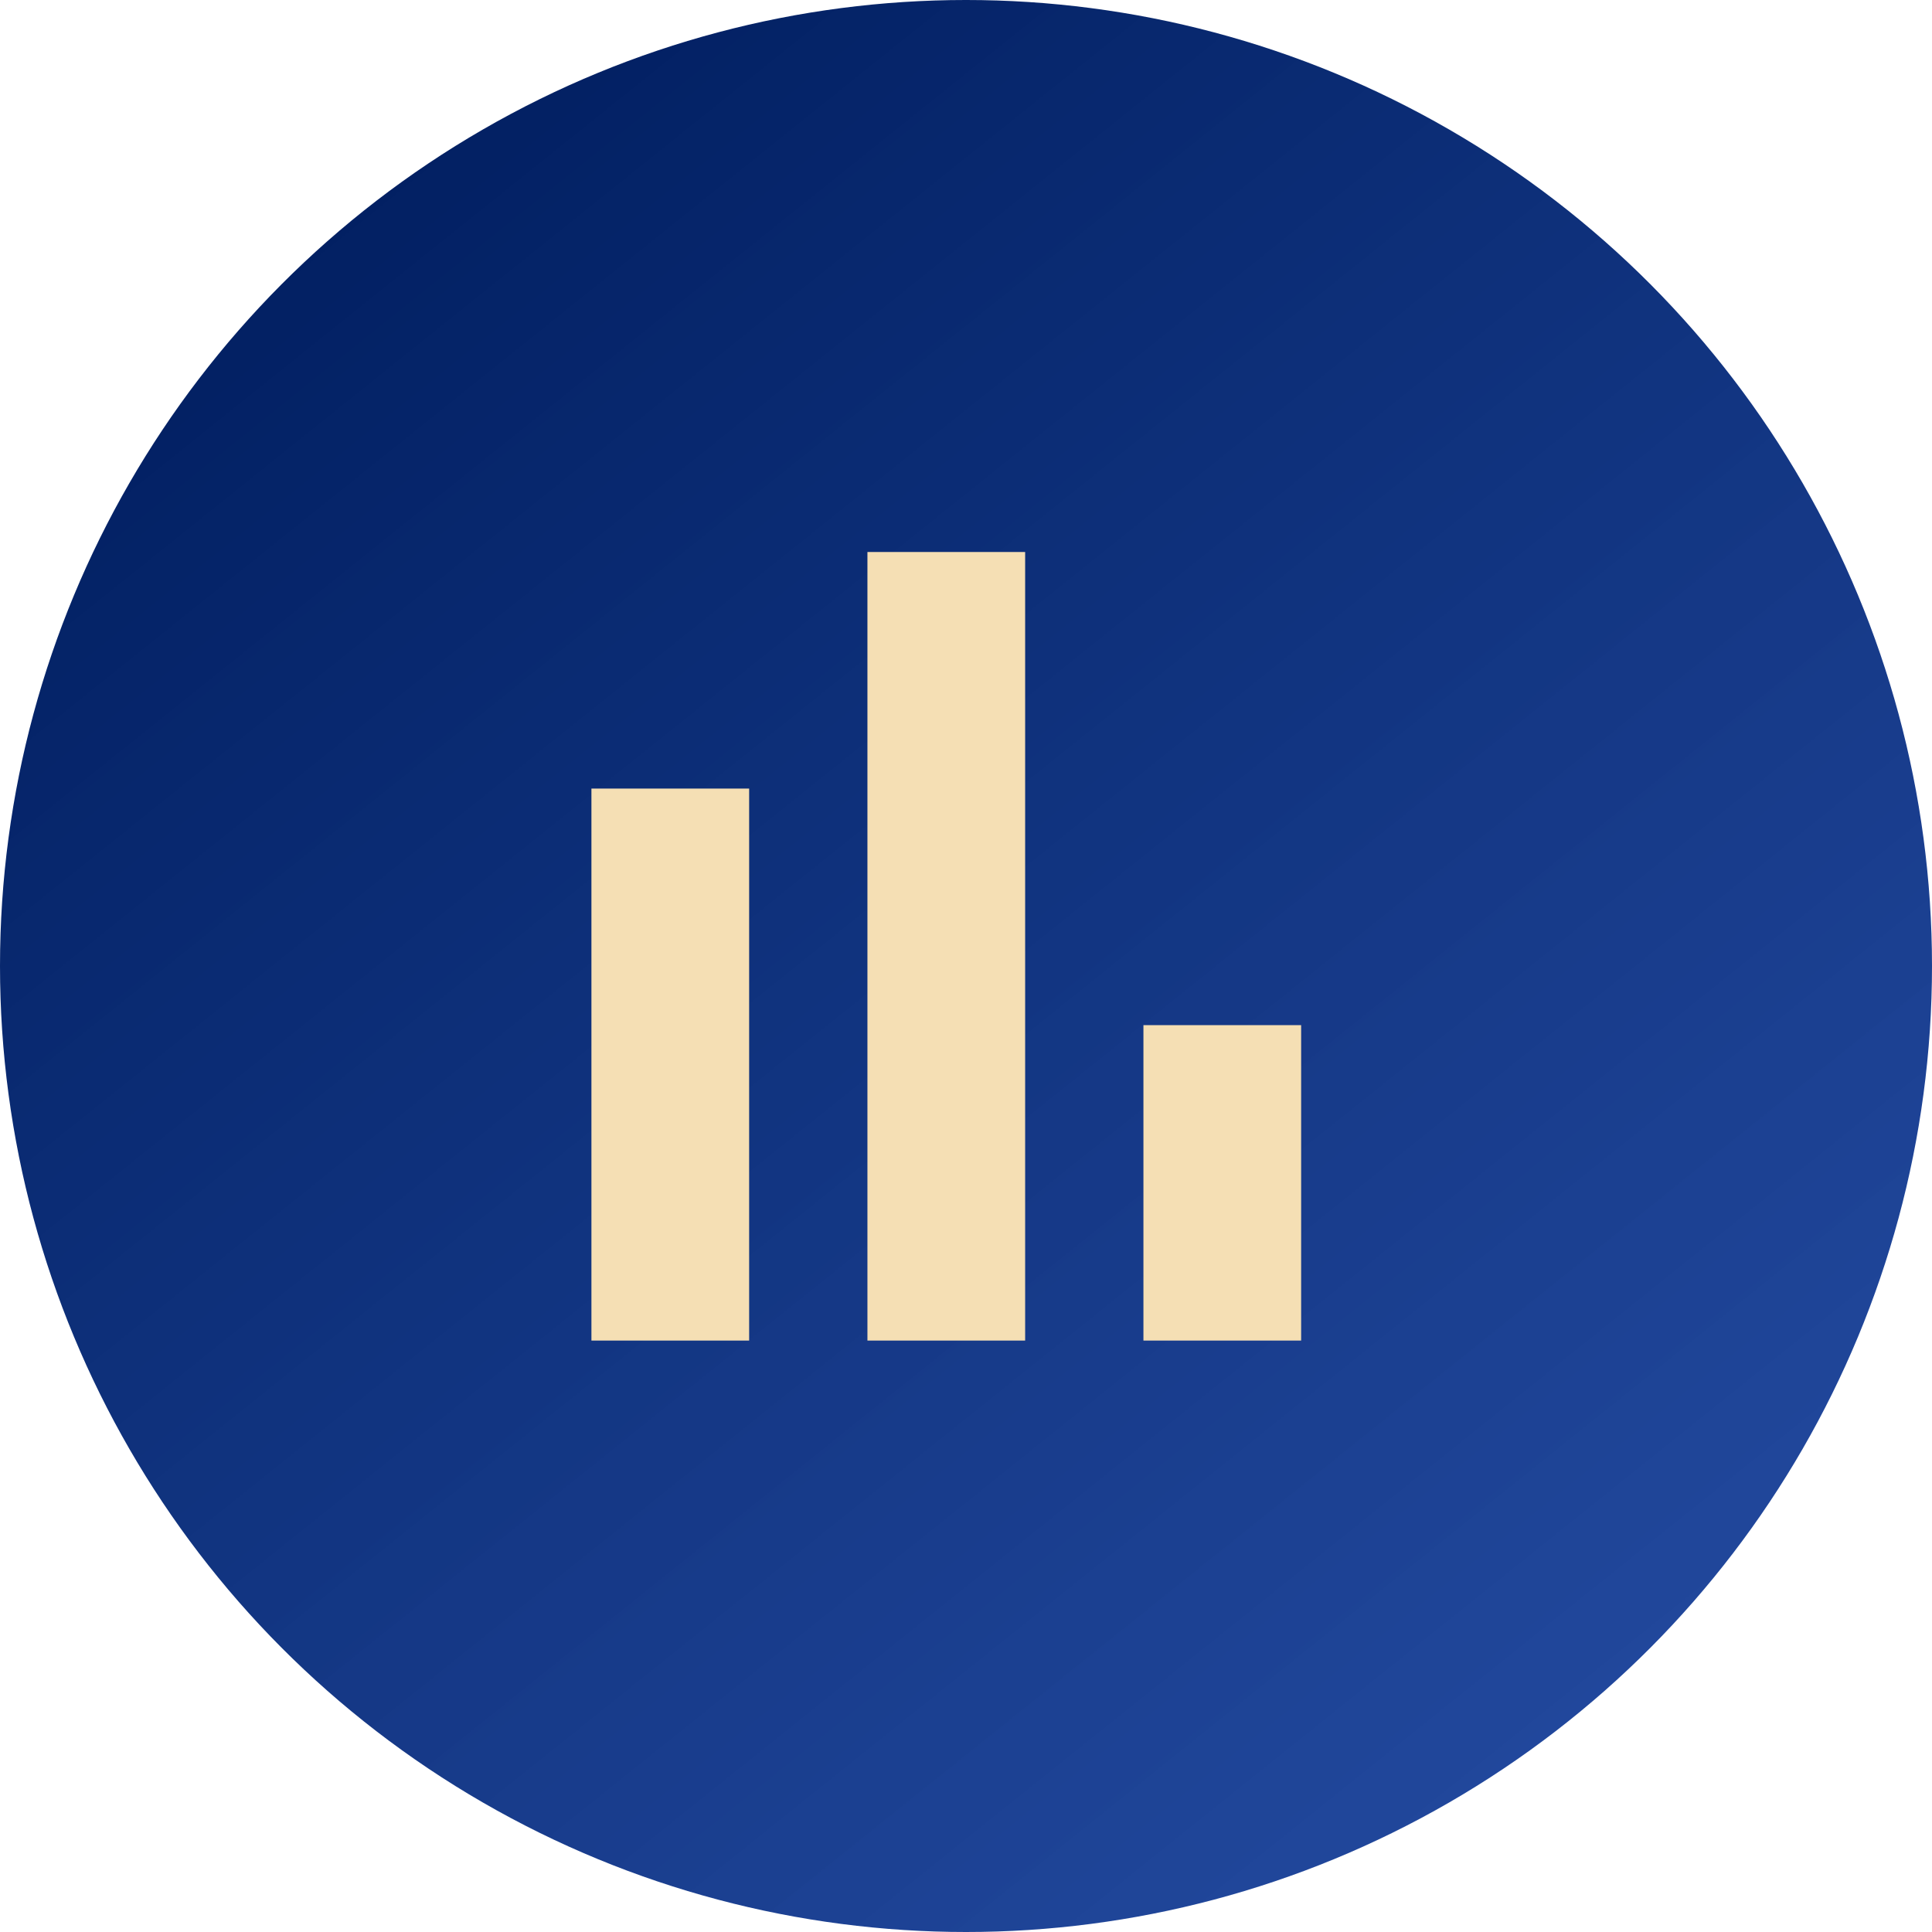 <svg width="49" height="49" viewBox="0 0 49 49" fill="none" xmlns="http://www.w3.org/2000/svg">
<circle cx="24.5" cy="24.5" r="24.5" fill="url(#paint0_linear_1_2220)"/>
<path d="M15 34V20H19V34H15ZM22 34V14H26V34H22ZM29 34V26H33V34H29Z" fill="#F5DFB4"/>
<defs>
<linearGradient id="paint0_linear_1_2220" x1="9.516" y1="-4.76094e-08" x2="46.677" y2="46.36" gradientUnits="userSpaceOnUse">
<stop stop-color="#001D5E"/>
<stop offset="1" stop-color="#012F93" stop-opacity="0.86"/>
</linearGradient>
</defs>
</svg>
